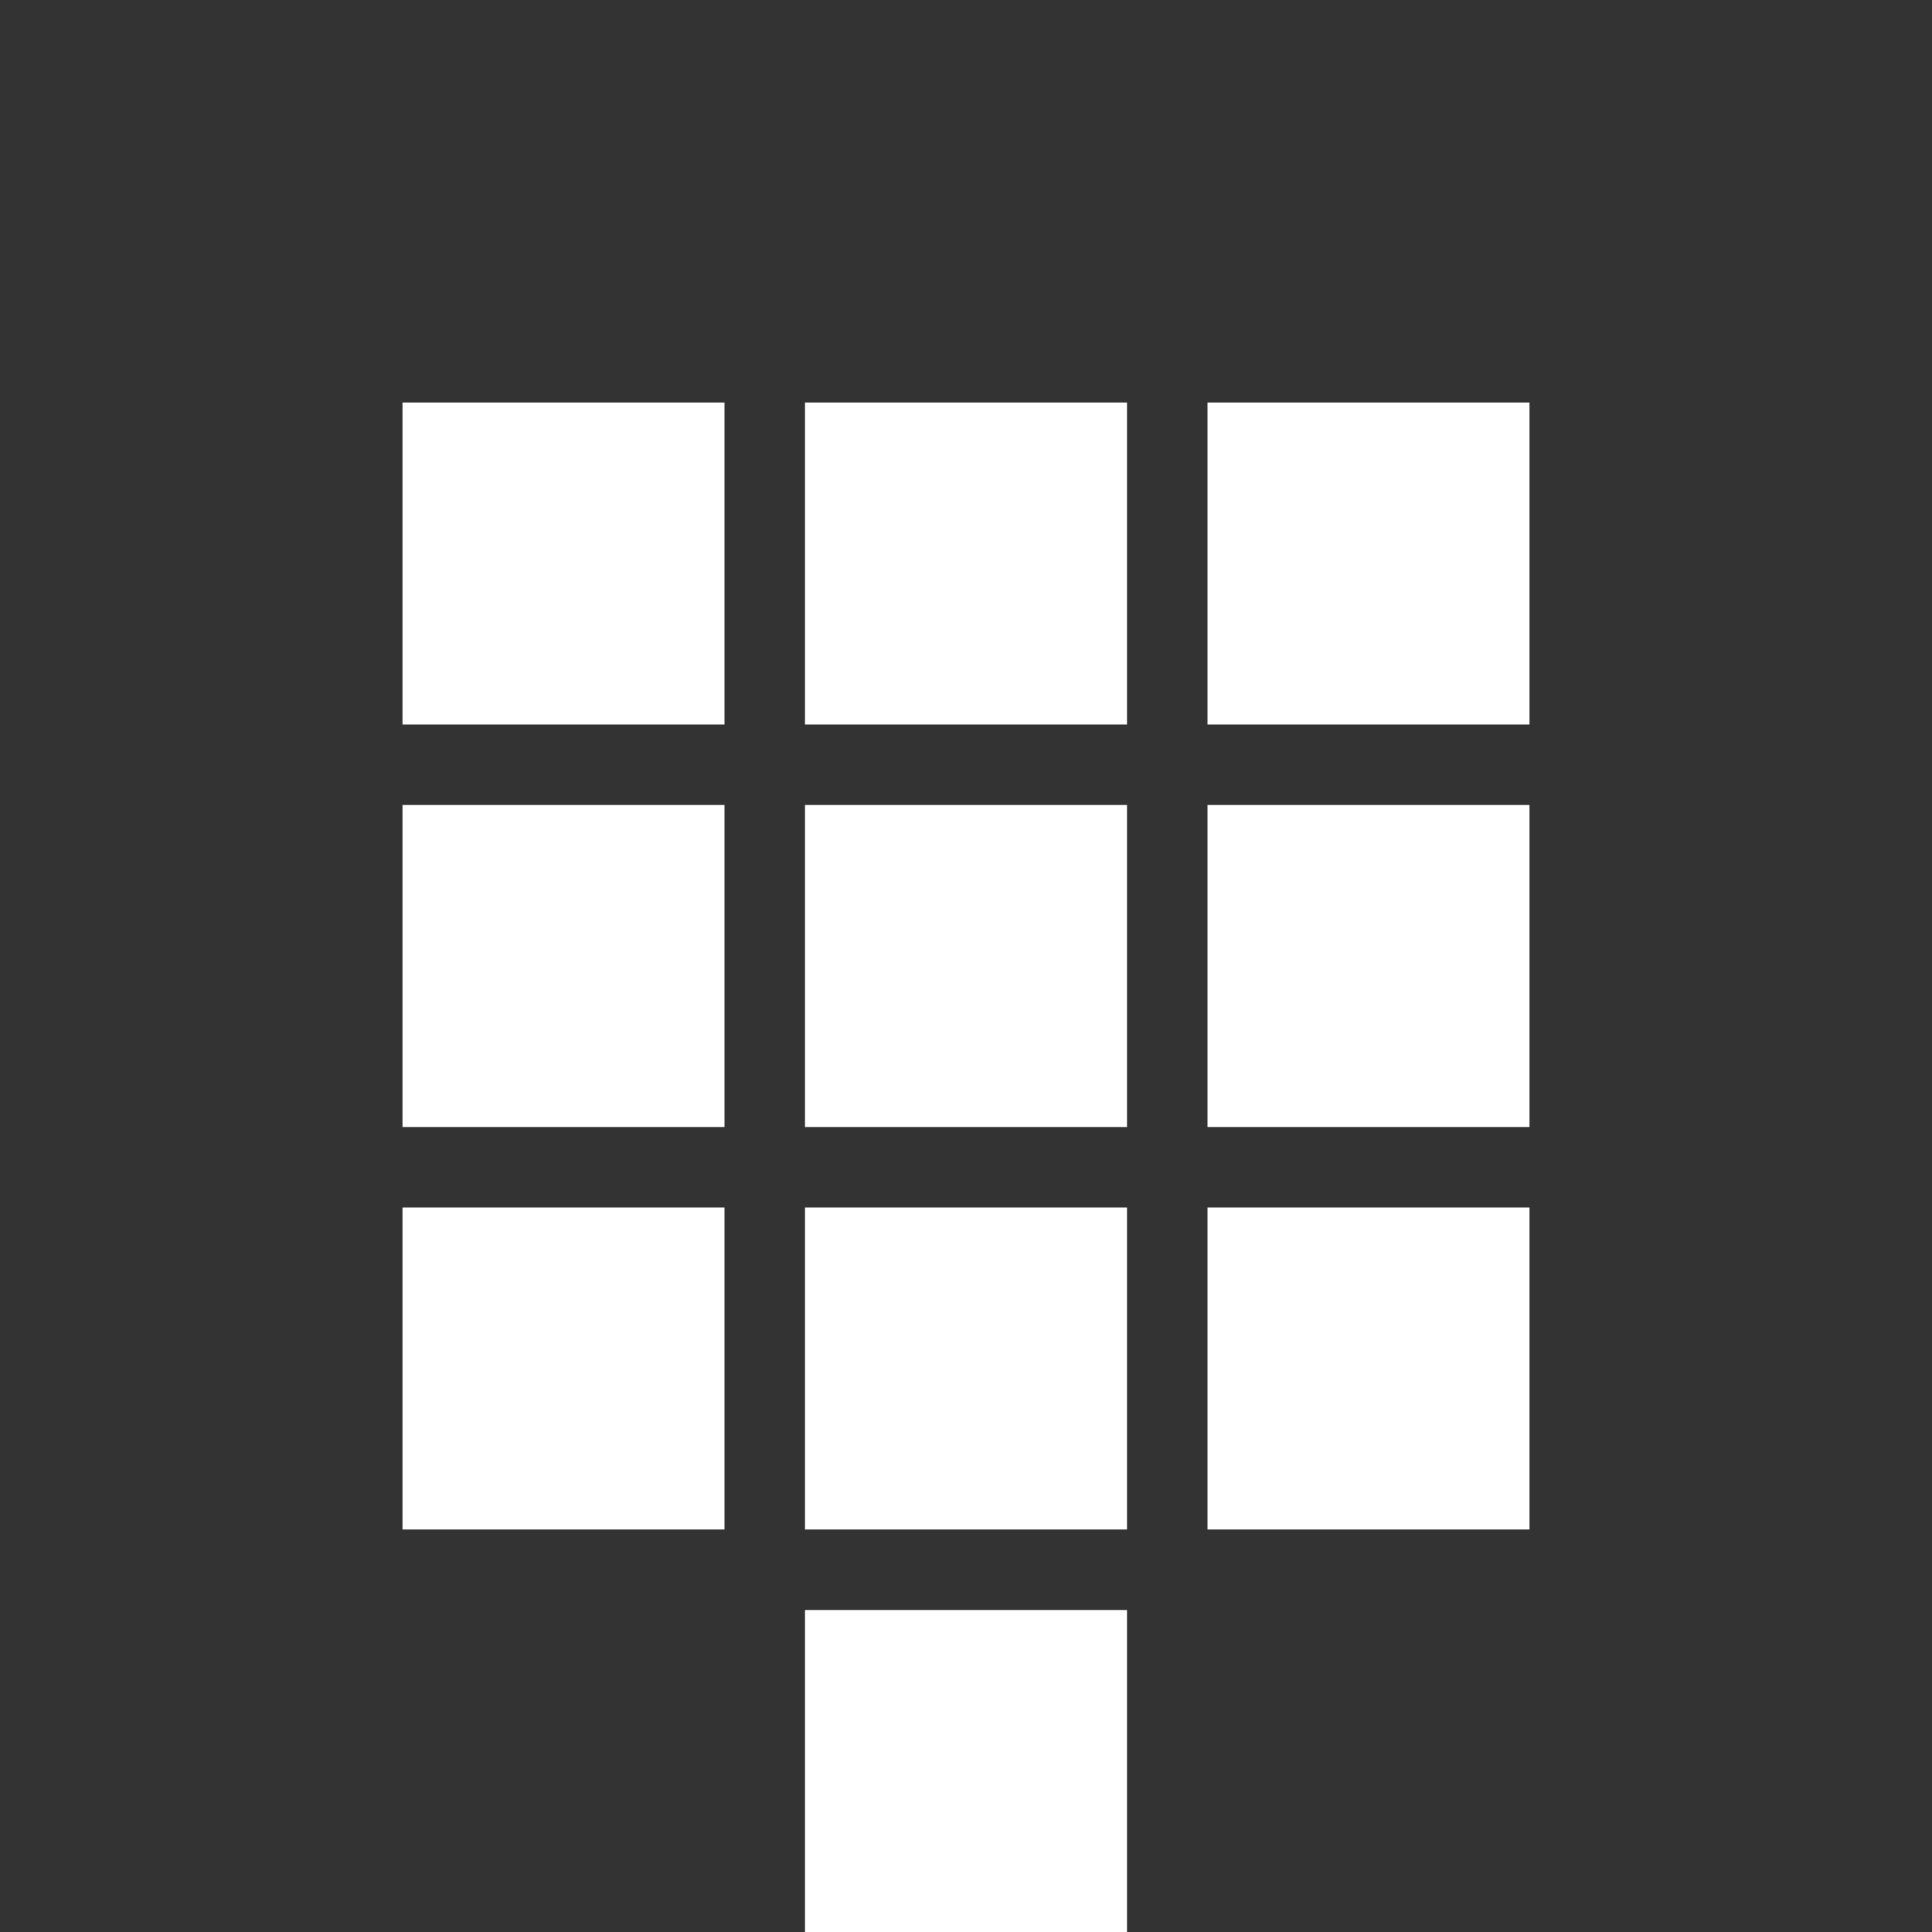 <?xml version="1.0" encoding="UTF-8"?> <svg xmlns="http://www.w3.org/2000/svg" width="24" height="24" viewBox="0 0 24 24" fill="none"><rect x="0" y="0" width="24" height="24" fill="#333333" stroke="none"/><path d="M10 5H14V9H10V5Z" fill="white"></path><path d="M10 10H14V14H10V10Z" fill="white"></path><path d="M10 15H14V19H10V15Z" fill="white"></path><path d="M10 20H14V24H10V20Z" fill="white"></path><path d="M5 5H9V9H5V5Z" fill="white"></path><path d="M5 10H9V14H5V10Z" fill="white"></path><path d="M5 15H9V19H5V15Z" fill="white"></path><path d="M15 5H19V9H15V5Z" fill="white"></path><path d="M15 10H19V14H15V10Z" fill="white"></path><path d="M15 15H19V19H15V15Z" fill="white"></path></svg> 